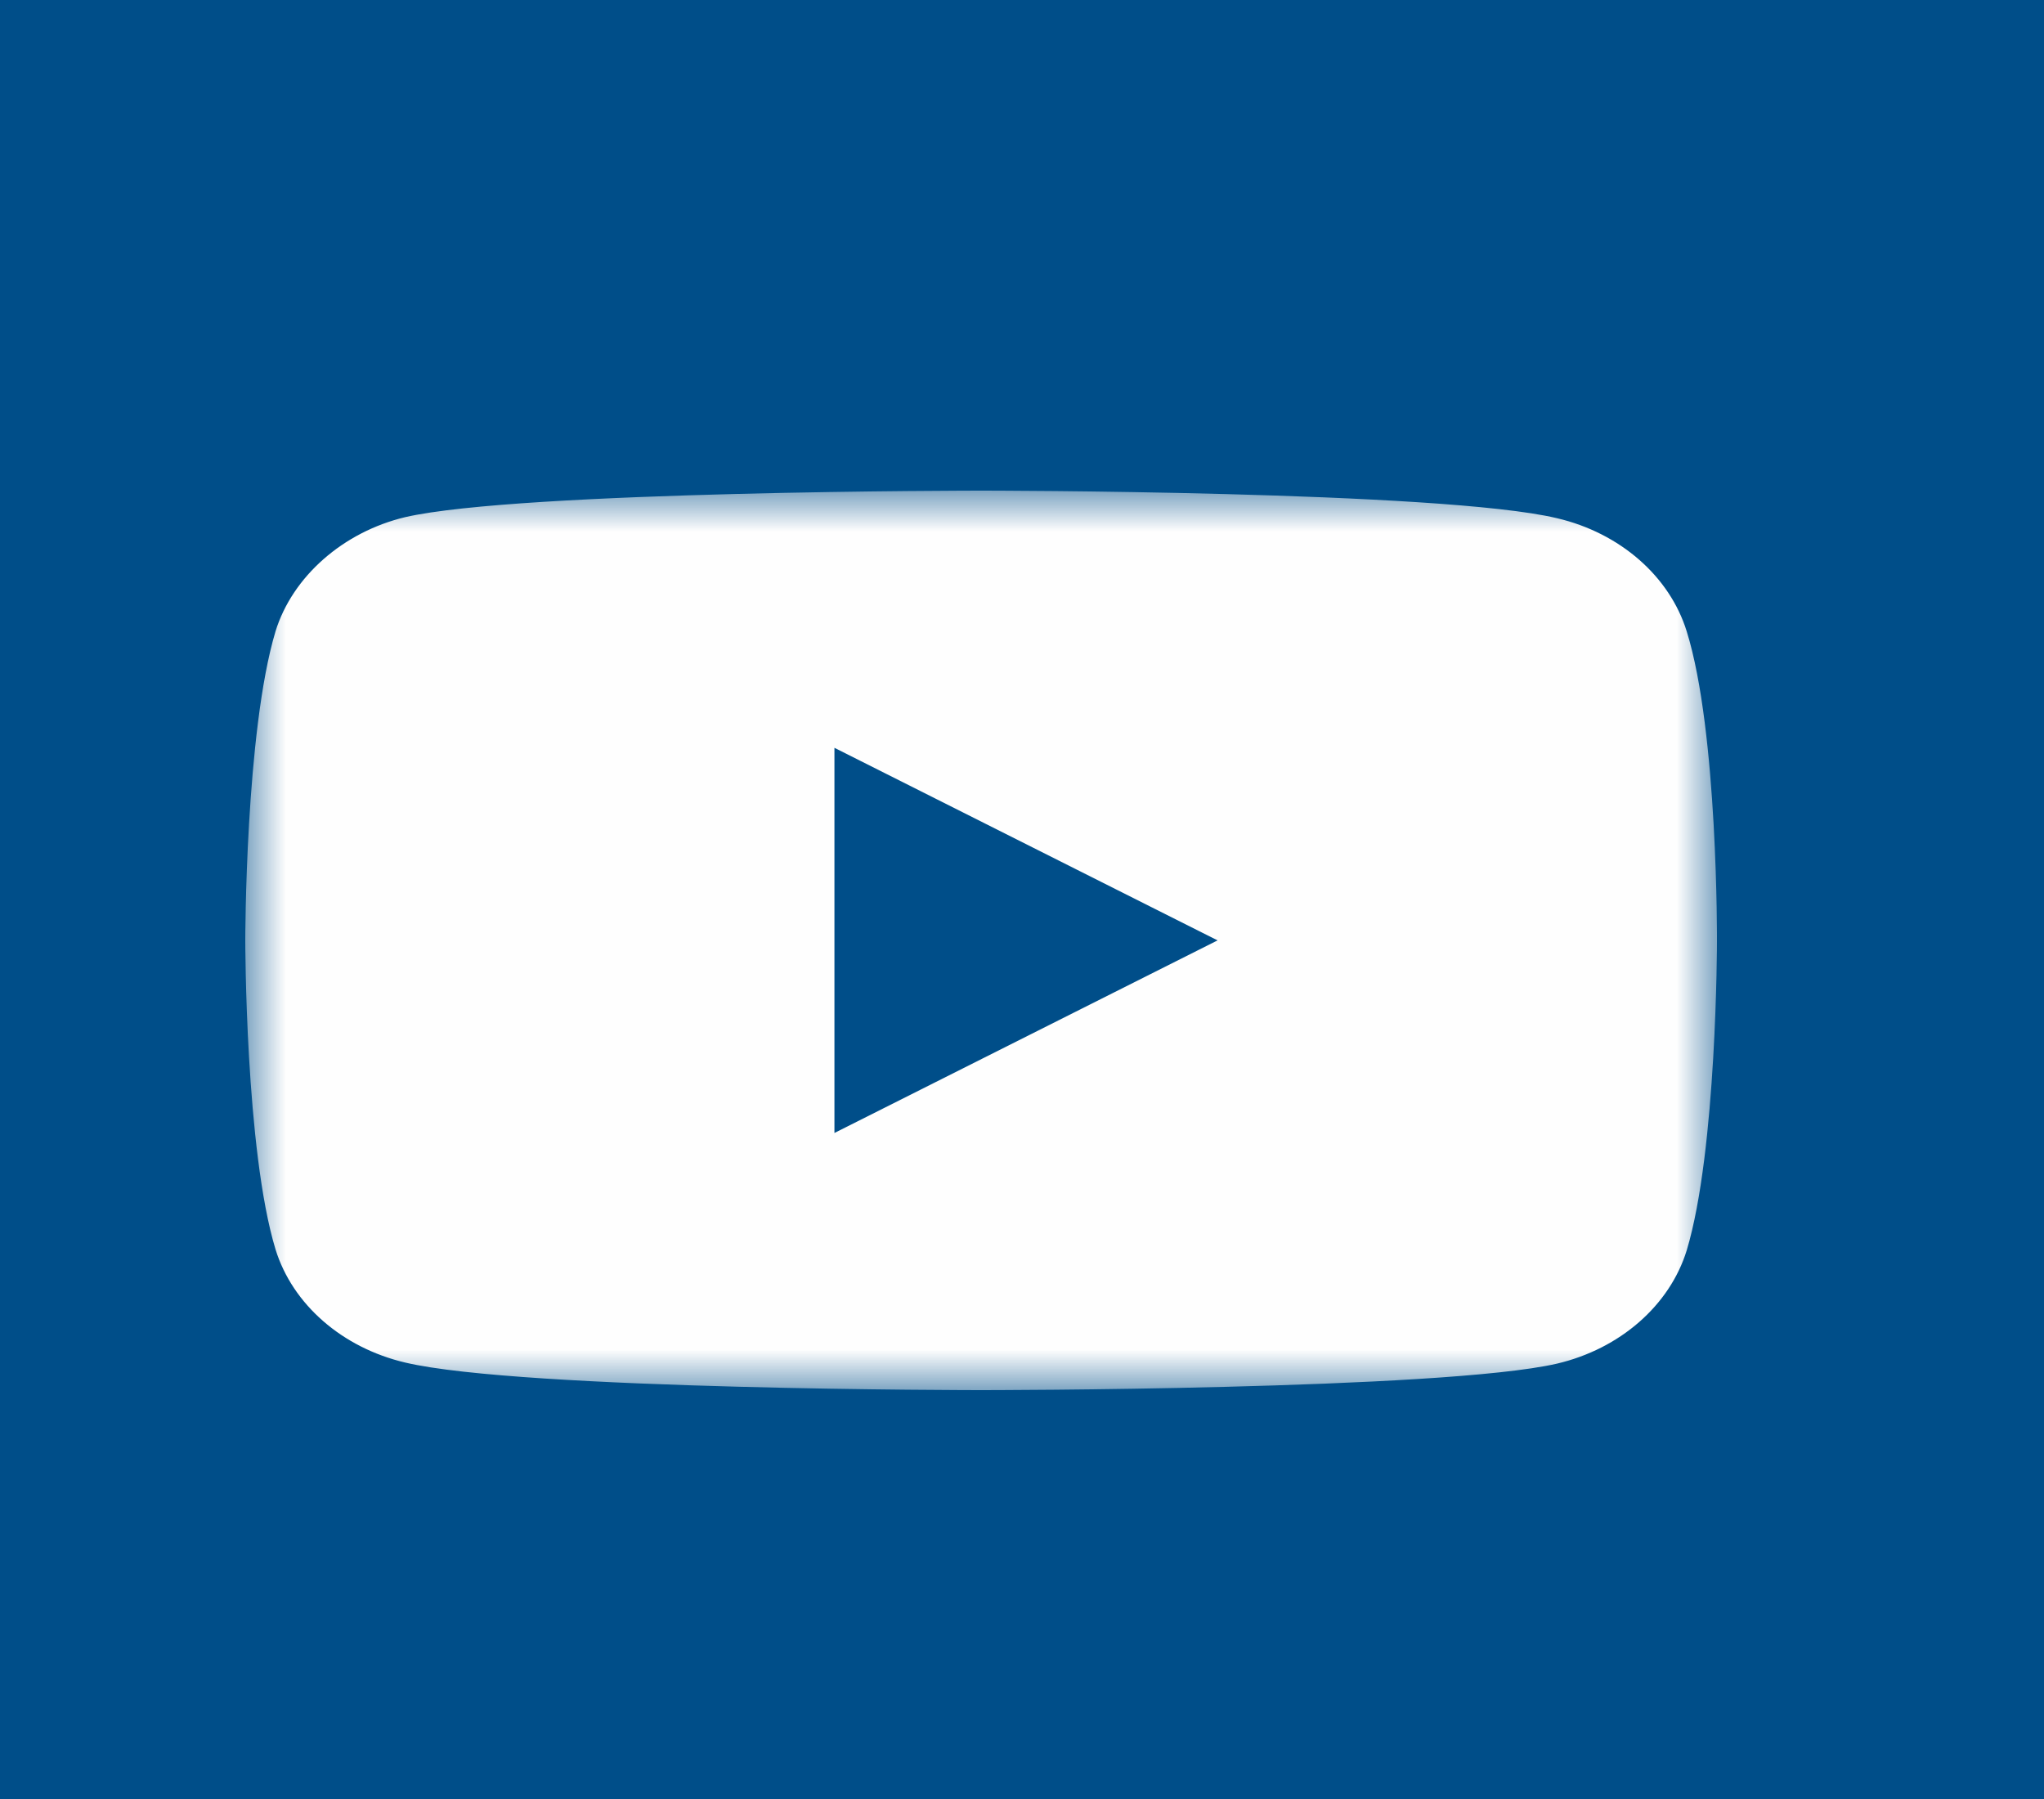 <?xml version="1.0" encoding="UTF-8"?> <svg xmlns="http://www.w3.org/2000/svg" xmlns:xlink="http://www.w3.org/1999/xlink" width="25" height="22" viewBox="0 0 25 22"><rect x="0" y="0" width="25" height="22" fill="#808080" stroke="none"/><defs><path id="o9u1tm384a" d="M0 0L18 0 18 11 0 11z"></path></defs><g fill="none" fill-rule="evenodd"><g><g><path fill="#004E89" d="M0 0L1440 0 1440 256 0 256z" transform="translate(-727, -3180) translate(0, 2989)"></path><g transform="translate(-727, -3180) translate(0, 2989) translate(730, 197)"><mask id="6rgwo6mgfb" fill="#fff"><use xlink:href="#o9u1tm384a"></use></mask><path fill="#FEFEFE" d="M7.206 7.855v-4.71L11.892 5.5 7.206 7.855zM17.63 1.721c-.208-.673-.816-1.204-1.587-1.384C14.633 0 9 0 9 0S3.365 0 1.957.324C1.2.504.578 1.048.37 1.72 0 2.951 0 5.5 0 5.5s0 2.562.37 3.779c.208.673.816 1.203 1.587 1.384C3.381 11 9 11 9 11s5.634 0 7.043-.324c.771-.181 1.379-.712 1.587-1.385.37-1.229.37-3.778.37-3.778s.014-2.563-.37-3.792z" mask="url(#6rgwo6mgfb)"></path></g></g></g></g></svg> 